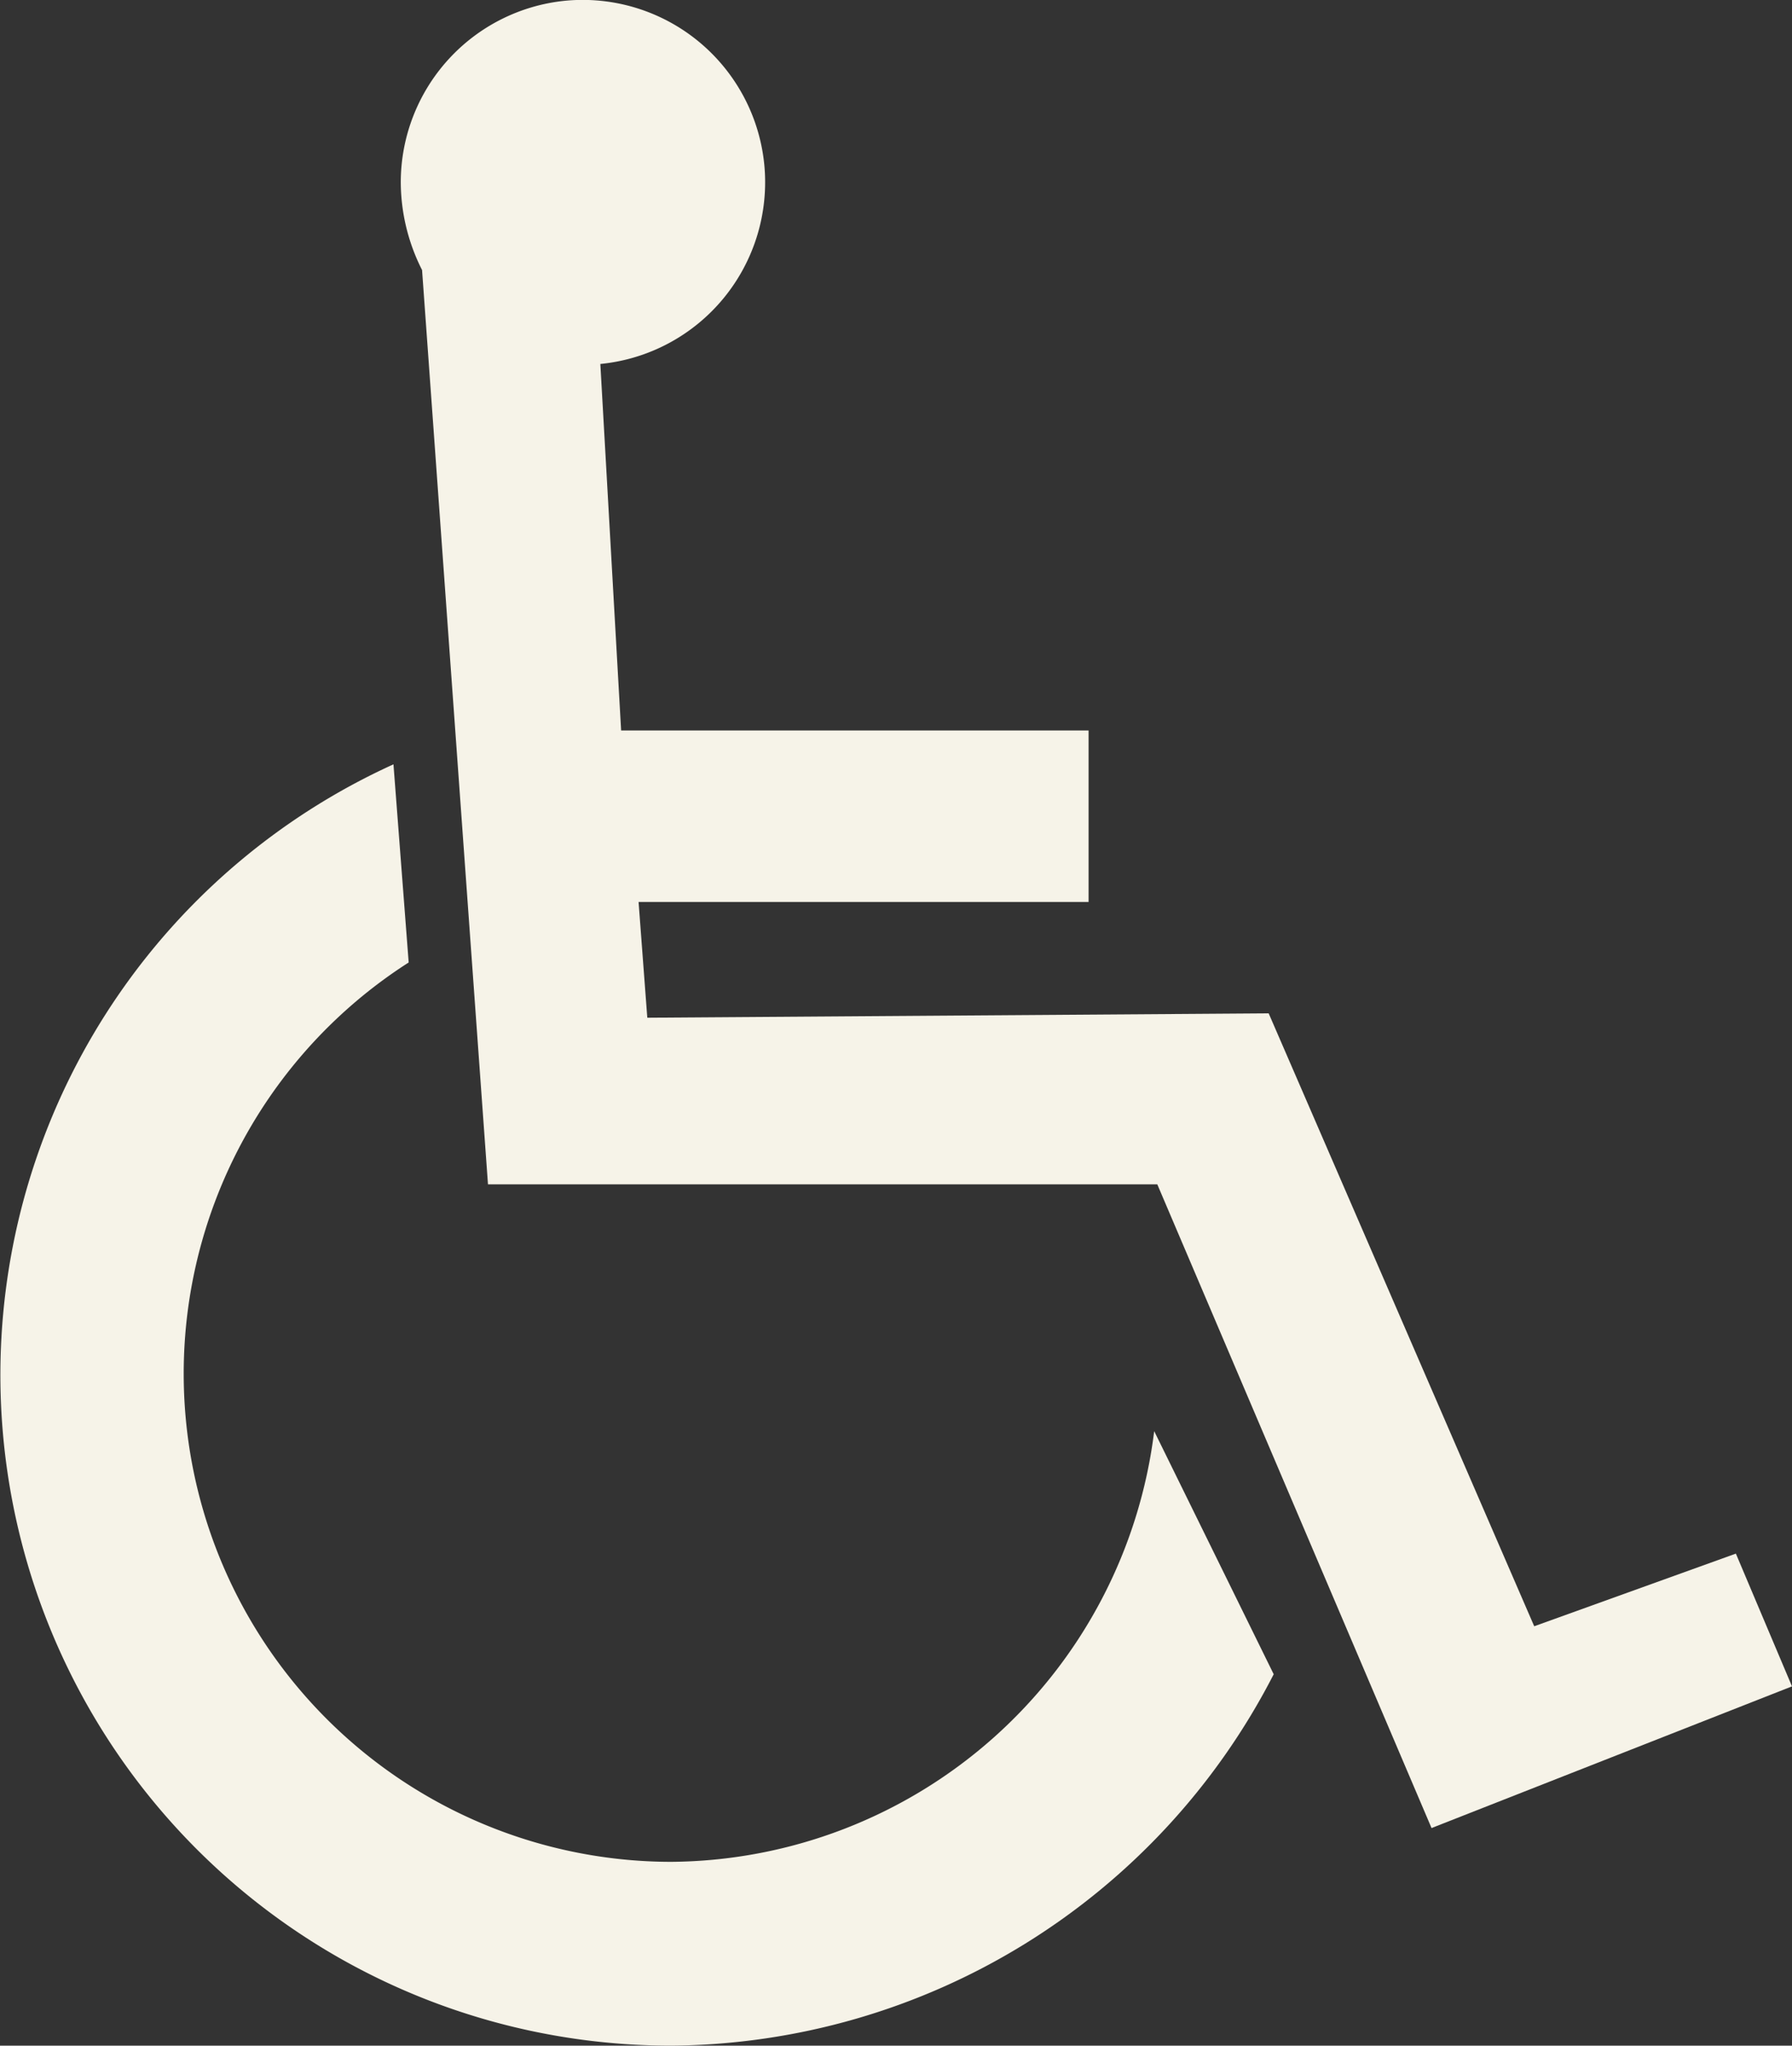 <svg id="Group_22" data-name="Group 22" xmlns="http://www.w3.org/2000/svg" xmlns:xlink="http://www.w3.org/1999/xlink" width="35.342" height="40.326" viewBox="0 0 35.342 40.326">
  <rect x="0" y="0" width="35.342" height="40.326" fill="#333333" stroke="none"/>
  <defs>
    <clipPath id="clip-path">
      <path id="Path_16" data-name="Path 16" d="M0,32.356H35.342V-7.97H0Z" transform="translate(0 7.97)" fill="#f6f3e8"/>
    </clipPath>
  </defs>
  <g id="Group_21" data-name="Group 21" transform="translate(0 0)" clip-path="url(#clip-path)">
    <g id="Group_19" data-name="Group 19" transform="translate(7.899 -0.001)">
      <path id="Path_14" data-name="Path 14" d="M21.131,24.574l-3.977,1.432L11.917,13.924-.338,14.01-.51,11.728H8.365V8.348H-.854l-.41-7.225A3.6,3.6,0,0,0,1.97-2.8,3.6,3.6,0,0,0-1.962-6.037,3.6,3.6,0,0,0-5.2-2.46,3.852,3.852,0,0,0-4.78-.729l1.3,18.023h13.2l5.409,12.69,7.109-2.793Z" transform="translate(5.205 6.053)" fill="#f6f3e8"/>
    </g>
    <g id="Group_20" data-name="Group 20" transform="translate(0 15.067)">
      <path id="Path_15" data-name="Path 15" d="M10.612,17.359A9.623,9.623,0,0,1,5.446-.37l-.3-3.906a13.221,13.221,0,0,0,5.5,25.258,13.457,13.457,0,0,0,11.86-7.321L20.149,8.869a9.671,9.671,0,0,1-9.538,8.49" transform="translate(2.614 4.276)" fill="#f6f3e8"/>
    </g>
  </g>
</svg>

